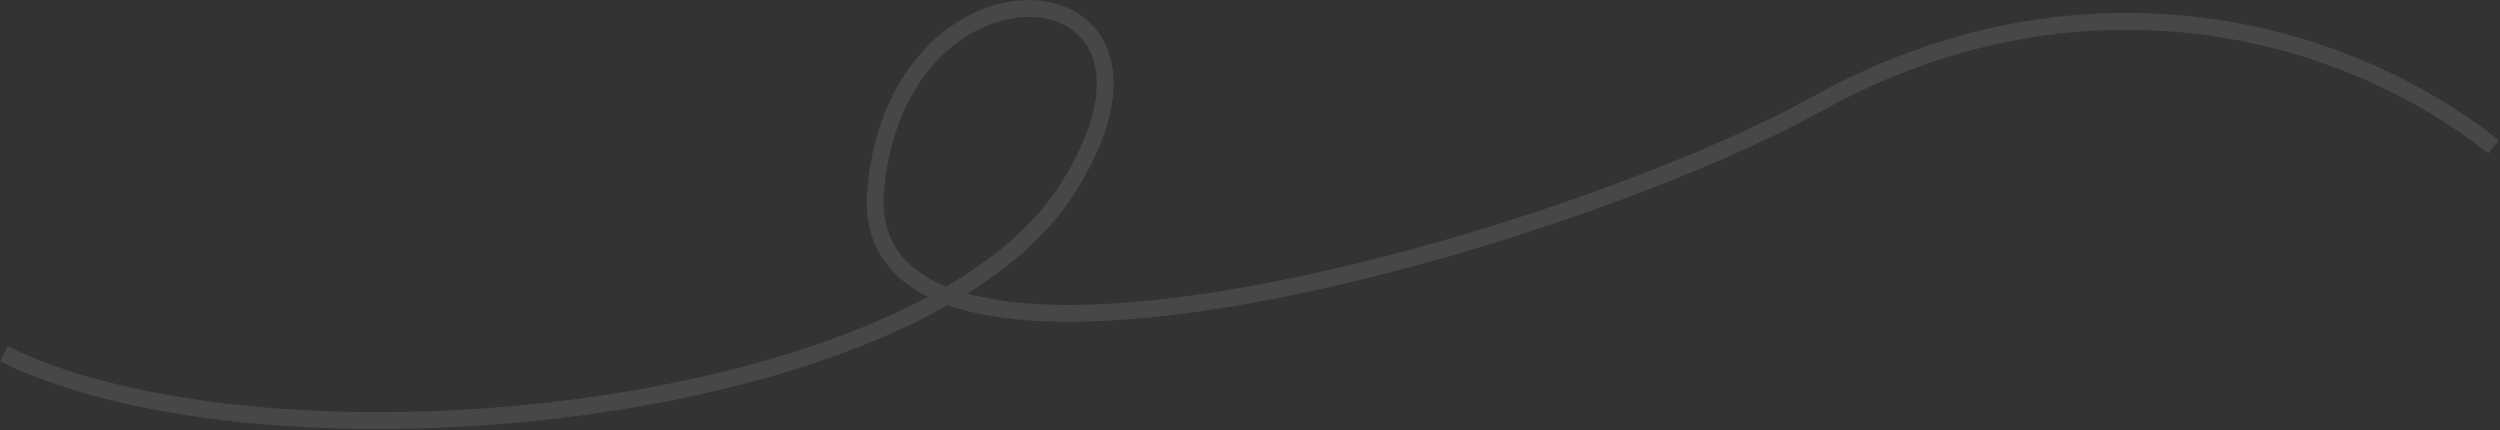 <?xml version="1.0" encoding="UTF-8"?> <svg xmlns="http://www.w3.org/2000/svg" width="1778" height="306" viewBox="0 0 1778 306" fill="none"><rect x="0" y="0" width="1778" height="306" fill="#333333" stroke="none"/> <path opacity="0.1" fill-rule="evenodd" clip-rule="evenodd" d="M789.235 39.488C796.568 63.774 789.99 97.385 763.415 138.725C746.334 165.295 720.266 188.637 687.952 208.774C690.758 209.547 693.655 210.263 696.644 210.925C743.346 221.257 809.591 217.437 882.769 204.637C1028.94 179.069 1199.74 118.244 1290.14 68.239C1474.58 -33.794 1663.15 9.334 1777.2 99.784L1769.74 109.186C1659.07 21.411 1475.7 -20.699 1295.95 78.739C1204.24 129.469 1032.15 190.69 884.837 216.458C811.27 229.326 743.12 233.497 694.051 222.641C687.039 221.09 680.366 219.221 674.088 217.004C658.89 225.606 642.52 233.568 625.223 240.893C563.708 266.942 489.789 285.214 413.369 295.436C260.822 315.841 96.694 304.358 0.212 257.102L5.491 246.325C98.856 292.055 260.182 303.819 411.778 283.542C487.43 273.423 560.256 255.372 620.543 229.843C634.421 223.967 647.598 217.709 659.97 211.08C650.354 206.312 642.032 200.455 635.295 193.363C621.321 178.653 614.72 159.216 616.784 134.971C624.748 41.389 686.996 -2.452 735.927 0.179C760.455 1.498 781.767 14.754 789.235 39.488ZM673.014 203.777C660.977 198.933 651.236 192.72 643.995 185.098C632.679 173.186 626.93 157.269 628.741 135.989C636.274 47.473 694.134 9.95 735.283 12.162C755.796 13.265 772.018 23.982 777.747 42.956C783.611 62.379 779.05 92.212 753.32 132.236C735.986 159.2 708.277 183.136 673.014 203.777Z" fill="white"></path> </svg> 